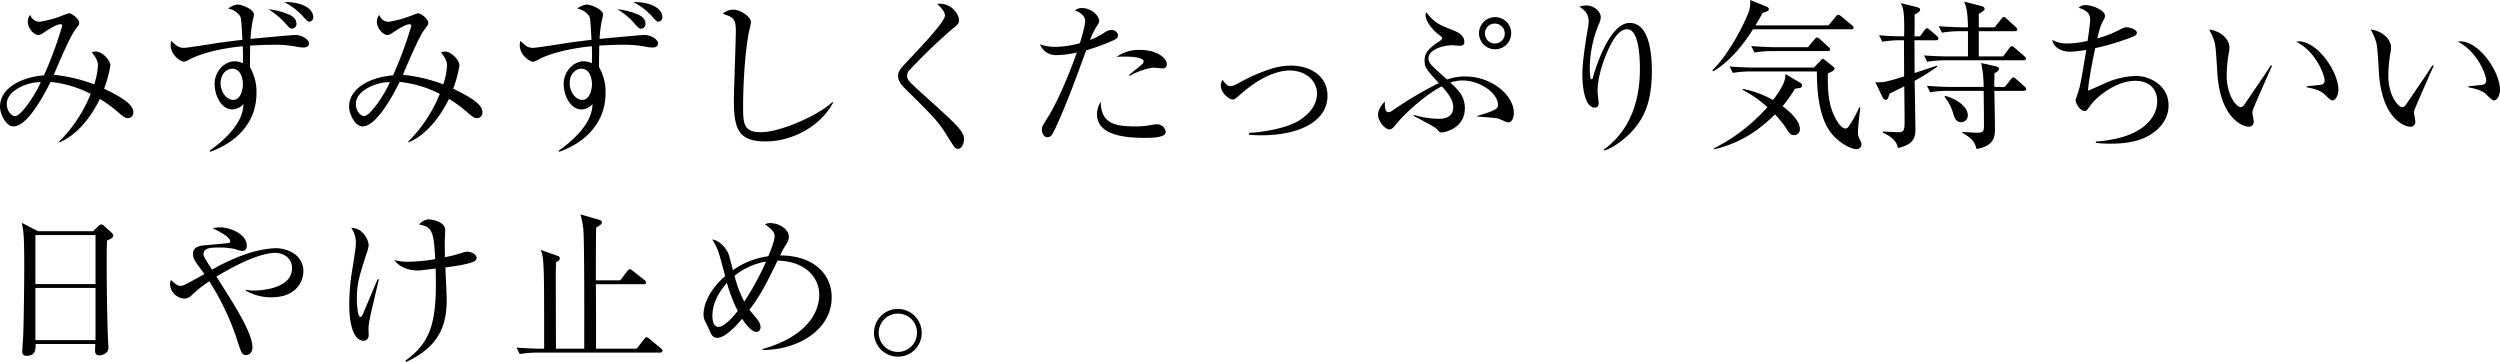 <svg xmlns="http://www.w3.org/2000/svg" width="917.61" height="132.852" viewBox="0 0 917.61 132.852"><title>catch_main</title><g id="レイヤー_2" data-name="レイヤー 2"><g id="レイヤー_1-2" data-name="レイヤー 1"><path d="M46.927,43.368c-.771,0-1.542-.416-3.2-1.84a47.631,47.631,0,0,0-7.06-5.22c-3.856,7.772-8.9,13.407-14.832,15.958l-.178-.237A52.184,52.184,0,0,0,33.282,34.468a40.894,40.894,0,0,0-14.713-4.389c-1.958,3.8-8.246,16.314-13.645,16.314C2.077,46.393,0,41.647,0,39.214c0-7.237,8.484-10.975,16.137-11.568a142.1,142.1,0,0,0,6.7-18.154.606.606,0,0,0-.653-.593c-1.542,0-4.8,2.2-5.992,2.966a4.511,4.511,0,0,1-2.135,1.009C12.7,12.874,10.2,10.62,10.2,7.95a3.928,3.928,0,0,1,.89-2.492,3.693,3.693,0,0,0,3.382,2.551,39.788,39.788,0,0,0,8.187-2.2,21.383,21.383,0,0,1,2.67-.949c1.067,0,3.737,2.135,3.737,3.5,0,.653-.119.771-1.483,2.61-1.839,2.373-6.051,12.222-7.831,16.493a58.063,58.063,0,0,1,14.831,3.5,27.5,27.5,0,0,0,1.365-6.763c0-1.839-.712-3.085-2.255-4.983a4.111,4.111,0,0,1,1.484-.3c2.432,0,5.339,3.263,5.339,5.1a43.742,43.742,0,0,1-2.314,8.543c4.865,2.373,10.738,5.34,10.738,8.543A2.015,2.015,0,0,1,46.927,43.368ZM2.492,38.147c0,2.61,1.72,4.449,3.026,4.449,2.313,0,7.712-8.3,9.432-12.4C11.45,29.841,2.492,32.689,2.492,38.147Z"/><path d="M111.525,17.442a12.174,12.174,0,0,1-2.016-.178,41.892,41.892,0,0,0-9.2-.831c-.534,0-3.619,0-8.484.3-.059,4.449-.118,5.636-.059,7.95a18.108,18.108,0,0,1,2.373,9.492c0,11.865-8.78,18.688-17.027,21.536l-.237-.357c3.2-2.254,12.459-9.195,12.459-17.145A5.507,5.507,0,0,1,85.3,40.164c-4.094,0-6.527-5.162-6.527-9.314,0-5.043,3.975-8.365,7.3-8.365a7.863,7.863,0,0,1,3.085.712c.059-3.382,0-4.746-.059-6.23C77,18.154,71.006,21.061,69.879,21.654a9.869,9.869,0,0,1-2.255,1.009c-1.483,0-4.983-2.611-4.983-6.052a6.117,6.117,0,0,1,.237-1.6c1.78,1.721,2.67,2.552,4.687,2.552,1.186,0,10.085-1.424,11.924-1.721,2.611-.415,6.7-.89,9.492-1.246-.415-7.119-.415-7.89-.889-8.72a6.683,6.683,0,0,0-4.39-2.73,7.723,7.723,0,0,1,3.441-1.483c1.72,0,6.051,1.839,6.051,3.56a7.423,7.423,0,0,1-.356,2.017,44.346,44.346,0,0,0-.89,7.059c1.068-.177,16.018-1.483,16.374-1.483,2.314,0,5.1,1.543,5.1,3.2C113.424,16.908,112.475,17.442,111.525,17.442ZM85.244,25.213c-1.721,0-4.271,1.6-4.271,5.281,0,3.262,2.135,6.17,4.686,6.17,2.67,0,3.5-3.857,3.5-5.755C89.16,29.6,88.685,25.213,85.244,25.213ZM107.2,10.5c-.771,0-1.008-.237-3.144-2.669a27.356,27.356,0,0,0-5.577-4.45,26.306,26.306,0,0,1,7.3,1.84c1.187.474,3.026,1.424,3.026,3.5A1.668,1.668,0,0,1,107.2,10.5ZM113.6,7.95c-.653,0-.771-.119-2.848-2.433A25.174,25.174,0,0,0,104.347.771c5.7-.178,10.62,2.018,10.62,5.518A1.544,1.544,0,0,1,113.6,7.95Z"/><path d="M175.056,43.368c-.771,0-1.542-.416-3.2-1.84a47.631,47.631,0,0,0-7.06-5.22c-3.856,7.772-8.9,13.407-14.832,15.958l-.178-.237a52.184,52.184,0,0,0,11.628-17.561A40.894,40.894,0,0,0,146.7,30.079c-1.958,3.8-8.246,16.314-13.645,16.314-2.847,0-4.924-4.746-4.924-7.179,0-7.237,8.484-10.975,16.137-11.568a142.1,142.1,0,0,0,6.7-18.154.606.606,0,0,0-.653-.593c-1.543,0-4.805,2.2-5.992,2.966a4.509,4.509,0,0,1-2.136,1.009c-1.364,0-3.856-2.254-3.856-4.924a3.928,3.928,0,0,1,.89-2.492A3.693,3.693,0,0,0,142.6,8.009a39.777,39.777,0,0,0,8.188-2.2,21.433,21.433,0,0,1,2.669-.949c1.068,0,3.738,2.135,3.738,3.5,0,.653-.119.771-1.483,2.61-1.839,2.373-6.051,12.222-7.831,16.493a58.063,58.063,0,0,1,14.831,3.5,27.5,27.5,0,0,0,1.365-6.763c0-1.839-.712-3.085-2.255-4.983a4.111,4.111,0,0,1,1.484-.3c2.432,0,5.339,3.263,5.339,5.1a43.742,43.742,0,0,1-2.314,8.543c4.865,2.373,10.738,5.34,10.738,8.543A2.015,2.015,0,0,1,175.056,43.368Zm-44.435-5.221c0,2.61,1.72,4.449,3.025,4.449,2.314,0,7.713-8.3,9.433-12.4C139.579,29.841,130.621,32.689,130.621,38.147Z"/><path d="M239.654,17.442a12.186,12.186,0,0,1-2.017-.178,41.886,41.886,0,0,0-9.2-.831c-.534,0-3.619,0-8.483.3-.06,4.449-.119,5.636-.06,7.95a18.108,18.108,0,0,1,2.373,9.492c0,11.865-8.78,18.688-17.026,21.536l-.237-.357c3.2-2.254,12.458-9.195,12.458-17.145a5.507,5.507,0,0,1-4.034,1.958c-4.093,0-6.526-5.162-6.526-9.314,0-5.043,3.975-8.365,7.3-8.365a7.858,7.858,0,0,1,3.085.712c.06-3.382,0-4.746-.059-6.23-12.1,1.187-18.1,4.094-19.222,4.687a9.884,9.884,0,0,1-2.254,1.009c-1.483,0-4.983-2.611-4.983-6.052a6.075,6.075,0,0,1,.237-1.6c1.779,1.721,2.67,2.552,4.686,2.552,1.187,0,10.085-1.424,11.925-1.721,2.611-.415,6.7-.89,9.492-1.246-.416-7.119-.416-7.89-.89-8.72a6.681,6.681,0,0,0-4.39-2.73,7.723,7.723,0,0,1,3.441-1.483c1.72,0,6.051,1.839,6.051,3.56a7.423,7.423,0,0,1-.356,2.017,44.463,44.463,0,0,0-.89,7.059c1.069-.177,16.019-1.483,16.374-1.483,2.315,0,5.1,1.543,5.1,3.2C241.553,16.908,240.6,17.442,239.654,17.442Zm-26.282,7.771c-1.72,0-4.271,1.6-4.271,5.281,0,3.262,2.136,6.17,4.687,6.17,2.67,0,3.5-3.857,3.5-5.755C217.288,29.6,216.813,25.213,213.372,25.213ZM235.323,10.5c-.771,0-1.009-.237-3.144-2.669a27.326,27.326,0,0,0-5.576-4.45,26.308,26.308,0,0,1,7.3,1.84c1.187.474,3.026,1.424,3.026,3.5A1.667,1.667,0,0,1,235.323,10.5Zm6.407-2.55c-.652,0-.771-.119-2.847-2.433A25.21,25.21,0,0,0,232.476.771C238.171.593,243.1,2.789,243.1,6.289A1.544,1.544,0,0,1,241.73,7.95Z"/><path d="M281,51.911c-10.026,0-11.629-4.628-11.629-15.129,0-3.026.713-22.306.713-25.45,0-4.628-1.128-5.043-4.806-6.29A5.662,5.662,0,0,1,269.19,3.56c2.908,0,6.467,2.847,6.467,4.567a30.11,30.11,0,0,1-.712,3.323c-2.016,10.2-2.195,24.917-2.195,27.052,0,6.7,0,10.027,6.526,10.027,7,0,20.942-6.051,26.282-11.094l.237.237C301.108,46.453,290.726,51.911,281,51.911Z"/><path d="M351.587,54.639c-.949,0-1.127-.237-3.916-4.746-3.263-5.28-4.627-6.644-15.9-17.8-.593-.593-2.136-2.313-2.136-4.212,0-.949.178-1.958,2.195-4.093,5.992-6.348,15.01-15.781,15.01-18.095,0-1.424-1.305-2.729-2.848-4.271C349.214.89,352,5.221,352,7.475c0,1.187-.593,1.661-2.373,3.085a207.881,207.881,0,0,0-15.662,15.01,2.938,2.938,0,0,0-1.009,2.2c0,1.483.416,1.9,5.221,6.288,13.289,11.984,15.662,14.061,15.662,17.146C353.841,52.563,353.07,54.639,351.587,54.639Z"/><path d="M408.474,14.891a73.623,73.623,0,0,1-9.789,3.56c-3.5,9.551-6.942,19.162-11.213,28.417-1.365,2.907-1.839,3.5-3.085,3.5-1.305,0-1.958-1.661-1.958-2.788,0-1.068.059-1.127,2.373-4.865,4.45-7.178,9.077-19.578,10.145-22.6a7.429,7.429,0,0,0,.3-.831,36.874,36.874,0,0,1-7.534.949,6.22,6.22,0,0,1-5.991-3.975,16.285,16.285,0,0,0,5.695.95,34.745,34.745,0,0,0,8.958-1.365c1.72-5.755,1.9-7.119,1.9-8.246,0-2.432-3.2-3.56-3.679-3.738a3.371,3.371,0,0,1,2.61-.89c3.56,0,6.23,2.908,6.23,4.687,0,.653-.238,1.009-1.127,2.373a24.358,24.358,0,0,0-2.2,4.628,25.33,25.33,0,0,0,4.391-2.136c1.9-1.246,2.314-1.483,3.44-1.483a2.236,2.236,0,0,1,2.433,1.958C410.372,13.526,410.194,14.12,408.474,14.891ZM420.22,50.605c-6.823,0-17.561-.771-17.561-8.661a7.974,7.974,0,0,1,1.365-4.569c.119,7.357,4.272,9.018,12.4,9.018a30.253,30.253,0,0,0,5.873-.475,12.74,12.74,0,0,1,2.433-.3,3.21,3.21,0,0,1,3.144,2.847C427.873,50.605,422.3,50.605,420.22,50.605Zm6.407-25.51c-.475,0-2.61-.237-3.025-.237-2.611,0-7.238,1.9-8.9,2.966l-.3-.3c.534-.474,2.907-2.373,3.382-2.729,1.779-1.542,1.957-1.661,1.957-2.254,0-1.72-5.813-1.78-6.585-1.78-1.424,0-2.432.06-3.322.119a13.991,13.991,0,0,1,8.6-2.551c6.585,0,9.848,3.2,9.848,5.22A1.456,1.456,0,0,1,426.627,25.1Z"/><path d="M462.809,49.656a35.9,35.9,0,0,1-4.391-.238v-.652c3.56-.119,12.755-1.3,17.976-4.271,2.136-1.246,7-4.687,7-10.145,0-5.28-4.806-8.484-10.085-8.484-2.2,0-8.84.712-17.74,8.543-2.254,1.958-2.491,2.136-3.085,2.136-1.364,0-4.389-2.492-4.389-5.043a3.856,3.856,0,0,1,.652-2.2c.593.89,1.6,2.314,2.848,2.314.831,0,1.483-.3,3.262-1.246a62.99,62.99,0,0,1,11.628-5.1,25.006,25.006,0,0,1,7.3-1.187c6.941,0,13.467,3.62,13.467,11.094C487.251,43.9,478.056,49.656,462.809,49.656Z"/><path d="M553.569,44.91c-.652,0-3.2-1.3-3.8-1.424-1.126-.3-6.466-.593-7.534-.712v-.237c7.594-2.136,7.594-3.026,7.594-4.035,0-4.33-6.644-8.958-12.933-8.958a13.259,13.259,0,0,0-4.568.772c2.848,2.61,5.339,4.924,5.339,9.433,0,7-6.822,8.839-8.543,8.839-.712,0-.83-.119-1.9-1.364-.593-.653-7.535-4.272-8.306-4.628l.059-.415a33.563,33.563,0,0,0,8.9,1.424c1.424,0,5.516,0,5.516-4.331,0-2.907-2.373-5.518-4.152-7.594-4.45,2.136-12.459,8.543-17.026,14.179-.594.771-1.366,1.661-2.2,1.661-1.661,0-4.212-3.025-4.212-5.4,0-2.2,1.78-4.094,2.492-4.865,0,2.254.059,3.915,1.424,3.915.593,0,1.008-.356,2.135-1.127a137.349,137.349,0,0,1,16.255-9.551c-4.567-4.984-5.221-5.7-5.221-8.246s1.069-4.272,5.4-7.06c.77-.534,1.009-.831,1.009-1.187s-.239-.593-1.424-1.424c-.534-.356-4.628-4.034-4.628-7a3.455,3.455,0,0,1,.237-1.127c3.085,4.034,4.865,4.686,9.967,6.7,1.009.416,4.034,1.543,4.034,4.213,0,1.424-1.186,1.424-1.721,1.424-.415,0-2.491-.179-2.907-.179-2.373,0-8.543,1.306-8.543,4.806,0,1.661.713,2.313,6.824,7.771a20.046,20.046,0,0,1,6.584-1.127c9.848,0,17.917,6.941,17.917,13.349C555.646,42.656,555.23,44.91,553.569,44.91Zm-4.8-26.816a5.9,5.9,0,0,1,0-11.805,5.9,5.9,0,1,1,0,11.805Zm-.119-9.432a3.583,3.583,0,0,0-3.62,3.559,3.65,3.65,0,1,0,3.62-3.559Z"/><path d="M597.167,50.012c-1.958,1.78-5.7,4.627-8.425,5.221l-.118-.3c10.263-7.416,13.289-18.866,13.289-29.485,0-3.915-.238-14.713-4.687-14.713-2.373,0-4.035,2.432-4.569,3.2-2.373,3.44-6.288,12.517-6.288,19.637,0,.652.415,3.678.415,4.271,0,.652-.237,1.661-1.424,1.661-3.5,0-4.568-6.941-4.568-12.28,0-4.509,1.246-12.34,2.077-17.146a14.384,14.384,0,0,0,.237-2.254c0-3.2-2.2-4.568-3.441-5.4a11.469,11.469,0,0,1,2.67-.415c2.728,0,5.221,2.195,5.221,4.272a6.863,6.863,0,0,1-.712,2.61,42.6,42.6,0,0,0-3.323,15.9c0,.89,0,4.272.593,4.272.357,0,.475-.3.534-.593,1.365-4.865,6.467-20.053,13.468-20.053,7.415,0,8.187,11.628,8.187,17.561C606.3,36.9,603.812,43.96,597.167,50.012Z"/><path d="M679.444,10.738H643.433c-2.195,3.5-7.3,11.094-14.535,15.425l-.415-.356c6.881-6.526,13.17-20.112,13.585-22.129A13.15,13.15,0,0,0,642.425,0l5.992,2.432c.3.119.83.416.83.949,0,.653-.83.89-2.313,1.365-.712,1.365-1.365,2.551-2.611,4.568h26.816l2.669-3.2c.356-.416.534-.712.89-.712s.653.237,1.127.593l3.916,3.263c.3.237.593.474.593.89C680.334,10.679,679.859,10.738,679.444,10.738ZM660.578,32.273c-.237.06-1.483.238-1.72.3a55.969,55.969,0,0,1-4.568,6.407c1.187.89,6.348,4.746,6.348,8.365a2.146,2.146,0,0,1-2.076,2.255c-1.484,0-2.2-1.187-3.205-2.907A37.531,37.531,0,0,0,651.5,42c-5.042,4.924-11.687,10.323-22.365,12.814l-.06-.356a65.946,65.946,0,0,0,19.637-15.128,42.147,42.147,0,0,0-9.077-6.348l.059-.356a36.482,36.482,0,0,1,11.095,4.094c4.39-5.873,4.508-7.772,4.567-9.552l5.458,3.263a.994.994,0,0,1,.594.949A.862.862,0,0,1,660.578,32.273Zm20.883,22.485c-1.72,0-6.11-1.839-9.433-6.051-4.983-6.467-5.1-17.5-5.161-22.485H642.958a42.1,42.1,0,0,0-6.94.534l-1.187-2.373c4.864.415,8.424.415,9.136.415H665.8l2.432-2.55c.415-.416.594-.653.89-.653.237,0,.534.3.772.474l2.965,2.373c.3.238.475.356.475.712,0,.831-1.6,1.424-2.432,1.78-.177,8.958.83,13.408,3.56,17.8.118.178,1.542,2.433,2.907,2.433.475,0,.771-.179,1.186-.772a40.665,40.665,0,0,0,3.856-7l.415.118c-.3,2.314-.889,7.594-.889,9.018a4.866,4.866,0,0,0,.534,2.313,8.335,8.335,0,0,1,.771,1.958A1.784,1.784,0,0,1,681.461,54.758ZM670.842,18.747H650.908a39.324,39.324,0,0,0-6.941.534l-1.187-2.373c3.679.3,7.357.415,9.137.415H663.6l2.374-2.847c.355-.416.533-.712.949-.712a2.729,2.729,0,0,1,1.067.593l3.145,2.848c.355.356.592.534.592.889C671.731,18.628,671.257,18.747,670.842,18.747Z"/><path d="M710.583,14.772h-7.891l.06,12.043c1.306-.474,7-2.314,8.186-2.729l.12.356a75.464,75.464,0,0,1-8.306,5.221c.06,2.136.3,17.323.3,17.62,0,3.2-.594,5.7-6.407,7.06-.357-1.483-.95-3.619-5.578-5.636v-.415c.89,0,4.747.237,5.578.237,2.195,0,2.431-.534,2.431-4.509,0-1.958-.118-10.56-.118-12.34-.89.475-4.628,2.314-5.4,2.67-.535,1.839-.772,2.314-1.424,2.314-.534,0-.949-.594-1.187-1.068l-2.61-5.4c2.373.059,3.382.119,10.56-2.136l-.059-13.289h-.949a42.316,42.316,0,0,0-7,.534L689.7,12.933c1.721.178,3.916.356,9.2.415.177-9.373-.356-10.441-1.247-12.221l6.112,1.542c.593.179,1.008.357,1.008.891,0,.652-.711,1.067-2.017,1.779V9.67c0,.534-.06,3.144-.06,3.678h2.018l1.6-2.2c.415-.533.652-.771.949-.771.355,0,.652.238,1.068.593l2.609,2.255a1.2,1.2,0,0,1,.535.89C711.473,14.713,711,14.772,710.583,14.772Zm32.1,7.356H714.32a41.15,41.15,0,0,0-6.94.535l-1.188-2.314c4.036.3,8.247.356,9.078.356h7.059V11.45H719.72a41.16,41.16,0,0,0-6.942.534l-1.186-2.373c3.737.3,7.474.415,9.077.415h1.66c-.118-6.229-.711-7.772-1.424-9.433l6.467,1.661c.652.178,1.068.594,1.068.95s0,.593-2.135,1.9v4.924h5.813L734.551,7c.474-.593.593-.771.949-.771.3,0,.593.178,1.067.653l3.264,3.026c.356.3.593.533.593.889,0,.535-.534.653-.89.653H726.305v9.255h8.9l2.255-2.966c.355-.475.593-.772.949-.772s.593.178,1.068.594l3.559,3.085c.3.237.594.474.594.89C743.628,22.069,743.094,22.128,742.679,22.128Zm.118,11.213H732c.06,2.136.237,11.747.237,13.7,0,2.848,0,6.467-6.763,7.654-.653-2.255-1.068-3.56-5.221-5.933V48.41c.831.059,4.509.3,5.28.3,2.373,0,2.67-.475,2.67-2.433,0-3.618-.059-9.433-.119-12.933H715.448a36.614,36.614,0,0,0-7,.534L707.261,31.5c3.737.3,7.416.415,9.136.415h11.687a42.4,42.4,0,0,0-.89-8.78l5.577,1.246c.416.118.949.534.949.95,0,.533-.475.83-1.66,1.6C732,28.892,732,30.2,732,31.917h3.856l2.2-2.788c.415-.534.653-.712.949-.712s.594.178,1.009.593l3.085,2.73c.474.415.593.652.593.949C743.687,33.223,743.212,33.341,742.8,33.341Zm-22.959,11.51c-1.067,0-2.076-.475-2.788-2.67a17.029,17.029,0,0,0-3.322-6.644l.177-.357c3.738.89,8.366,3.8,8.366,7.119A2.462,2.462,0,0,1,719.838,44.851Z"/><path d="M789.479,49.3c-4.331,2.848-10.085,3.441-15.009,3.441a49.674,49.674,0,0,1-5.221-.3V51.97c17.62-1.3,22.544-9.077,22.544-14.832,0-3.619-2.076-7.475-8.068-7.475-7.475,0-14.654,6.466-16.255,8.78-1.484,2.077-1.6,2.314-2.433,2.314-1.246,0-3.2-2.492-3.2-3.975,0-.178,1.128-3.559,1.188-3.8.77-2.373,2.194-11.509,2.728-14.653a50.858,50.858,0,0,1-5.814.652c-3.8,0-6.17-1.839-6.7-4.33a11.329,11.329,0,0,0,5.933,1.3,34.32,34.32,0,0,0,7.06-.949c.237-1.424.949-6.466.949-7.593,0-2.433-1.069-3.5-4.212-4.568a3.474,3.474,0,0,1,2.728-.95c2.314,0,6.942,1.9,6.942,3.916,0,.534-.118.712-.831,2.076-.533,1.009-.949,1.78-2.017,6.23a41.536,41.536,0,0,0,8.187-3.2c1.543-.771,1.84-.89,2.551-.89,1.542,0,3.8.89,3.8,2.017,0,.712-.712,1.127-1.3,1.365a91.507,91.507,0,0,1-14,4.271c-.83,3.916-2.491,12.221-2.611,15.6,1.069-.415,1.6-.653,6.645-2.907a28.961,28.961,0,0,1,10.975-2.492c5.1,0,11.925,3.56,11.925,10.8C795.946,43.13,793.514,46.69,789.479,49.3Z"/><path d="M826.849,40.52a3.434,3.434,0,0,0-.12.771c0,.475.475,2.729.475,3.2a1.761,1.761,0,0,1-1.839,2.017c-2.077,0-10.5-2.967-11.51-19.875-.355-5.873-.592-9.61-.949-10.916a20.448,20.448,0,0,0-2.076-4.864c3.025.178,7.476,2.788,7.476,6.644a8.228,8.228,0,0,1-.239,1.958,51.5,51.5,0,0,0-.77,8.247c0,7.3,3.559,11.627,5.161,11.627.652,0,1.246-.771,1.424-1.068,2.67-3.974,7.059-10.263,9.611-14.3l.475.178C833.137,25.925,826.967,39.867,826.849,40.52Zm29.366-3.679c-.712,0-.949-.237-3.263-2.432-1.6-1.483-4.806-2.076-6.289-2.373V31.68c.83-.118,4.865-.474,5.28-.593a1.5,1.5,0,0,0,1.305-1.543c0-1.838-3.085-10.56-10.441-14.238a5.25,5.25,0,0,1,1.008-.118c6.645,0,14.476,10.916,14.476,17.8C858.291,35.062,857.164,36.841,856.215,36.841Z"/><path d="M886.167,40.52a3.488,3.488,0,0,0-.118.771c0,.475.474,2.729.474,3.2a1.761,1.761,0,0,1-1.838,2.017c-2.077,0-10.5-2.967-11.51-19.875-.356-5.873-.593-9.61-.949-10.916a20.4,20.4,0,0,0-2.077-4.864c3.026.178,7.475,2.788,7.475,6.644a8.328,8.328,0,0,1-.236,1.958,51.242,51.242,0,0,0-.772,8.247c0,7.3,3.56,11.627,5.161,11.627.653,0,1.246-.771,1.424-1.068,2.67-3.974,7.06-10.263,9.611-14.3l.474.178C892.456,25.925,886.286,39.867,886.167,40.52Zm29.367-3.679c-.712,0-.949-.237-3.263-2.432-1.6-1.483-4.8-2.076-6.289-2.373V31.68c.831-.118,4.865-.474,5.281-.593a1.494,1.494,0,0,0,1.3-1.543c0-1.838-3.085-10.56-10.441-14.238a5.26,5.26,0,0,1,1.009-.118c6.644,0,14.475,10.916,14.475,17.8C917.61,35.062,916.483,36.841,915.534,36.841Z"/><path d="M39.274,88.3c-.119,3.323-.119,5.28-.119,8.661,0,10.442.3,24.8.534,28.359,0,.355.119,1.9.119,2.254,0,2.195-2.314,2.847-3.381,2.847-1.187,0-1.543-.652-1.543-1.779,0-.059,0-.89.119-2.373H13.052c.059,1.72.119,4.33-3.263,4.33a1.41,1.41,0,0,1-1.6-1.6c0-.415.177-3.442.3-5.162.237-4.568.415-21.239.415-25.391,0-12.637-.3-14.061-.949-16.671l5.992,3.085h20.23l1.839-1.779c.475-.475.771-.713,1.187-.713a2.049,2.049,0,0,1,1.127.653l2.551,2.314c.415.415.712.771.712,1.126C41.588,87.17,40.816,87.585,39.274,88.3Zm-4.212-2.017H12.993v17.975H35.062Zm0,19.4H12.993v19.163H35.062Z"/><path d="M99.66,109.122a18.483,18.483,0,0,1-9.432-2.433v-.356a10.986,10.986,0,0,0,2.966.3c4.212,0,14-1.245,14-8.186,0-3.916-3.322-5.637-6.17-5.637-3.619,0-10.5,2.018-21.595,8.722,7.178,11.212,13.23,20.823,13.23,25.984,0,1.958-1.246,2.788-2.314,2.788-1.542,0-1.78-.77-3.322-5.576a94.561,94.561,0,0,0-10.2-21.476,44.292,44.292,0,0,0-6.526,5.162,3.838,3.838,0,0,1-2.61,1.186,5.586,5.586,0,0,1-5.281-5.28,2.811,2.811,0,0,1,.416-1.543c.593.594,2.017,2.137,3.322,2.137,1.128,0,1.365-.119,8.9-4.331-.534-.712-2.848-3.8-3.263-4.509a5.414,5.414,0,0,1-.949-2.789c0-2.906,2.729-3.144,5.161-3.323.594-.058,7.891-.71,8.069-.77a.643.643,0,0,0,.415-.653c0-1.66-4.509-3.8-6.408-4.746a10.989,10.989,0,0,1,2.611-.356c3.856,0,9.907,2.492,9.907,6.764,0,1.482-.949,1.9-1.542,1.9a7.732,7.732,0,0,1-2.61-.653,27.562,27.562,0,0,0-6.348-.593c-2.077,0-5.4,0-5.4,2.314,0,.889.356,1.483,3.144,5.813a70.451,70.451,0,0,1,11.569-5.4,38.823,38.823,0,0,1,11.687-2.492c4.331,0,10.264,2.373,10.264,8.484C111.348,103.248,108.737,109.122,99.66,109.122Z"/><path d="M135.723,117.071a19.059,19.059,0,0,0-.475,3.559c0,.416.119,2.255.06,2.611a1.881,1.881,0,0,1-1.839,1.839c-3.323,0-5.281-5.1-5.281-13.348a80.073,80.073,0,0,1,.95-11.807c.593-3.5,1.483-9.254,1.483-10.441a9.749,9.749,0,0,0-1.661-5.814c4.331-.059,6.348,4.569,6.348,6.288a9.55,9.55,0,0,1-.712,2.908c-2.729,8.425-3.619,11.272-3.619,16.908,0,1.721.3,6.585,1.305,6.585.356,0,.653-.533.89-1.008.474-1.128,4.39-10.383,5.458-12.934l.415.12C138.57,104.85,136.079,114.935,135.723,117.071Zm38.562-21.3c-1.721,1.186-8.246,2.076-10.8,2.373.06,1.839.475,10.086.475,11.806,0,9.255-2.61,17.264-14.891,22.9l-.3-.475c9.137-6.466,11.213-13.882,11.213-28.3,0-2.67-.059-4.39-.059-5.518-1.009.119-5.517.712-6.407.712-2.907,0-6.467-.712-8.781-3.8a18.807,18.807,0,0,0,5.221.594,64.15,64.15,0,0,0,9.789-.949c-.534-9.789-.949-11.925-5.933-12.7a5.076,5.076,0,0,1,3.441-1.9c.534,0,6.17.534,6.17,3.975,0,.416-.118,2.254-.118,2.61-.119,1.721,0,5.459,0,7.3a48.067,48.067,0,0,0,6.822-1.781,5.194,5.194,0,0,1,1.483-.237c1.424,0,3.323,1.009,3.323,2.314A1.453,1.453,0,0,1,174.285,95.773Z"/><path d="M242.265,129.411H197.711a41.989,41.989,0,0,0-6.941.534l-1.187-2.373c3.679.3,7.356.415,9.137.415h1.008c0-21.654,0-27.349-.356-31.977a13.77,13.77,0,0,0-.89-4.271l5.933,2.076c.772.237,1.067.534,1.067,1.009,0,.712-.83,1.127-1.364,1.364C204,98.383,204,98.917,204,103.367c0,3.856.06,21.12.06,24.62H214.44c0-6.23.12-39.511-.355-44.079a33.838,33.838,0,0,0-1.009-5.221l6.585,1.9c.772.238,1.246.535,1.246,1.009,0,.653-.237.771-2.076,1.958-.119,1.9-.119,16.967-.119,19.34h8.959l2.551-3.382c.355-.474.652-.712.949-.712.237,0,.534.178,1.068.594l4.272,3.381a1.156,1.156,0,0,1,.593.949c0,.534-.535.594-.89.594h-17.5l.059,9.789v13.882h14.892l2.729-3.441c.415-.534.652-.771.949-.771.355,0,.594.237,1.127.652l4.094,3.442c.3.237.593.474.593.889C243.155,129.292,242.681,129.411,242.265,129.411Z"/><path d="M279.869,128.461v-.355c14.95-4.153,20.823-12.4,20.823-19.993,0-5.815-4.627-12.221-15.305-12.459-4.094,8.484-6.408,12.993-10.324,18.035.179.238,1.306,1.6,2.018,2.433.949,1.128,2.076,2.492,2.076,3.916,0,.889-.474,1.779-1.424,1.779-2.195,0-4.568-3.678-5.338-4.806-2.314,2.789-6.349,7-9.137,7A2.393,2.393,0,0,1,261.3,123c-.415-.474-1.66-3.559-2.017-4.211a6.305,6.305,0,0,1-1.067-3.323c0-2.076.83-7.95,7.949-14.12-2.373-9.017-2.61-10.025-4.746-13.467,2.076.3,4.806,2.373,6.051,5.518.119.3,1.483,5.458,1.543,5.755a29.451,29.451,0,0,1,12.992-5.1c.356-.83,2.314-5.576,2.314-7.3,0-1.6-.89-2.373-3.5-4.449a4.293,4.293,0,0,1,1.9-.416c3.322,0,6.823,2.315,6.823,4.985,0,1.185-.3,1.719-1.543,3.737a33.658,33.658,0,0,0-1.661,3.143c11.806,0,18.925,6.409,18.925,15.426C305.261,121.105,292.743,128.521,279.869,128.461Zm-13.052-24.62c-4.449,4.984-5.338,9.255-5.338,12.1,0,1.542.3,4.034,2.313,4.034,2.313,0,6.11-4.686,7-5.873A53.935,53.935,0,0,1,266.817,103.841Zm2.789-2.61a44.107,44.107,0,0,0,3.559,9.492,99.539,99.539,0,0,0,8.01-14.713A24.846,24.846,0,0,0,269.606,101.231Z"/><path d="M329.7,130.894a8.752,8.752,0,1,1,8.6-8.78A8.636,8.636,0,0,1,329.7,130.894Zm0-15.781a7.032,7.032,0,1,0,6.882,7.06A6.939,6.939,0,0,0,329.7,115.113Z"/></g></g></svg>
